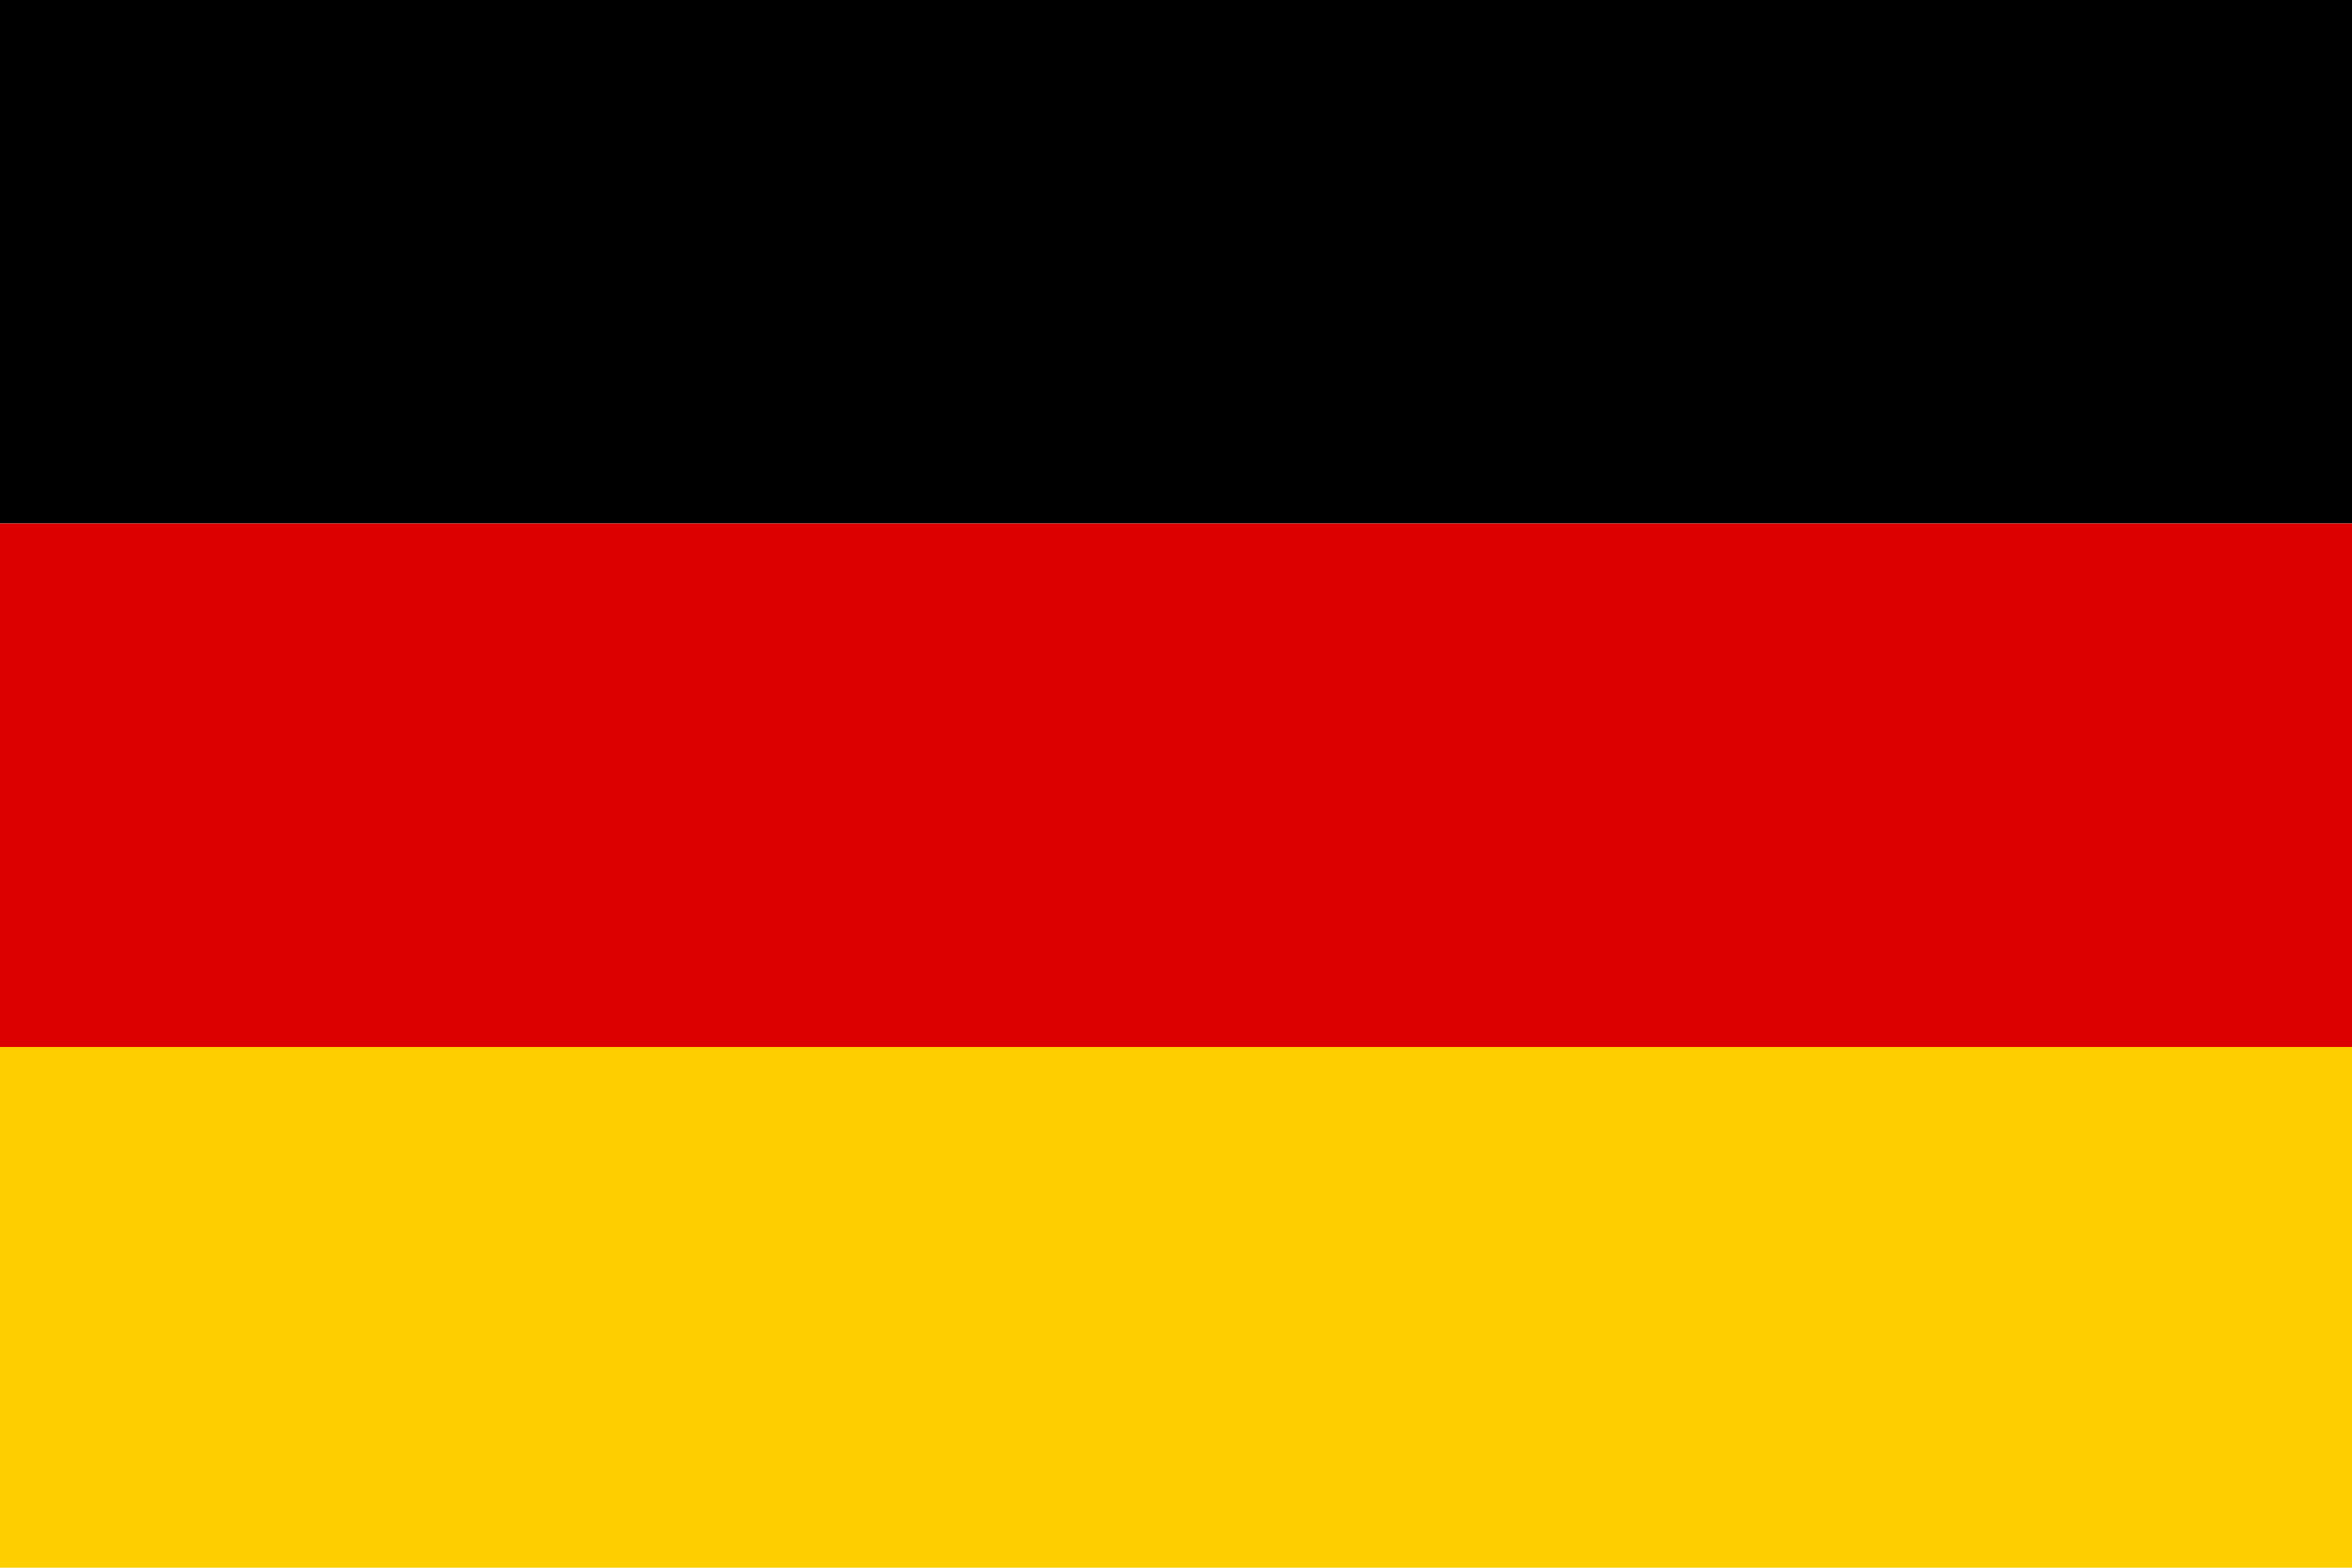 <?xml version="1.0" encoding="UTF-8" standalone="no"?><!DOCTYPE svg PUBLIC "-//W3C//DTD SVG 1.1//EN" "http://www.w3.org/Graphics/SVG/1.1/DTD/svg11.dtd"><svg width="100%" height="100%" viewBox="0 0 18 12" version="1.1" xmlns="http://www.w3.org/2000/svg" xmlns:xlink="http://www.w3.org/1999/xlink" xml:space="preserve" xmlns:serif="http://www.serif.com/" style="fill-rule:evenodd;clip-rule:evenodd;stroke-linejoin:round;stroke-miterlimit:2;"><rect id="Tavola-da-disegno1" serif:id="Tavola da disegno1" x="0" y="0" width="18" height="12" style="fill:none;"/><clipPath id="_clip1"><rect x="0" y="0" width="18" height="12"/></clipPath><g clip-path="url(#_clip1)"><g><rect x="-1.004" y="-0" width="20.007" height="4.007"/><rect x="-1.004" y="8.013" width="20.007" height="4.007" style="fill:#ffce00;"/><rect x="-1.004" y="4.007" width="20.007" height="4.007" style="fill:#d00;"/></g></g></svg>